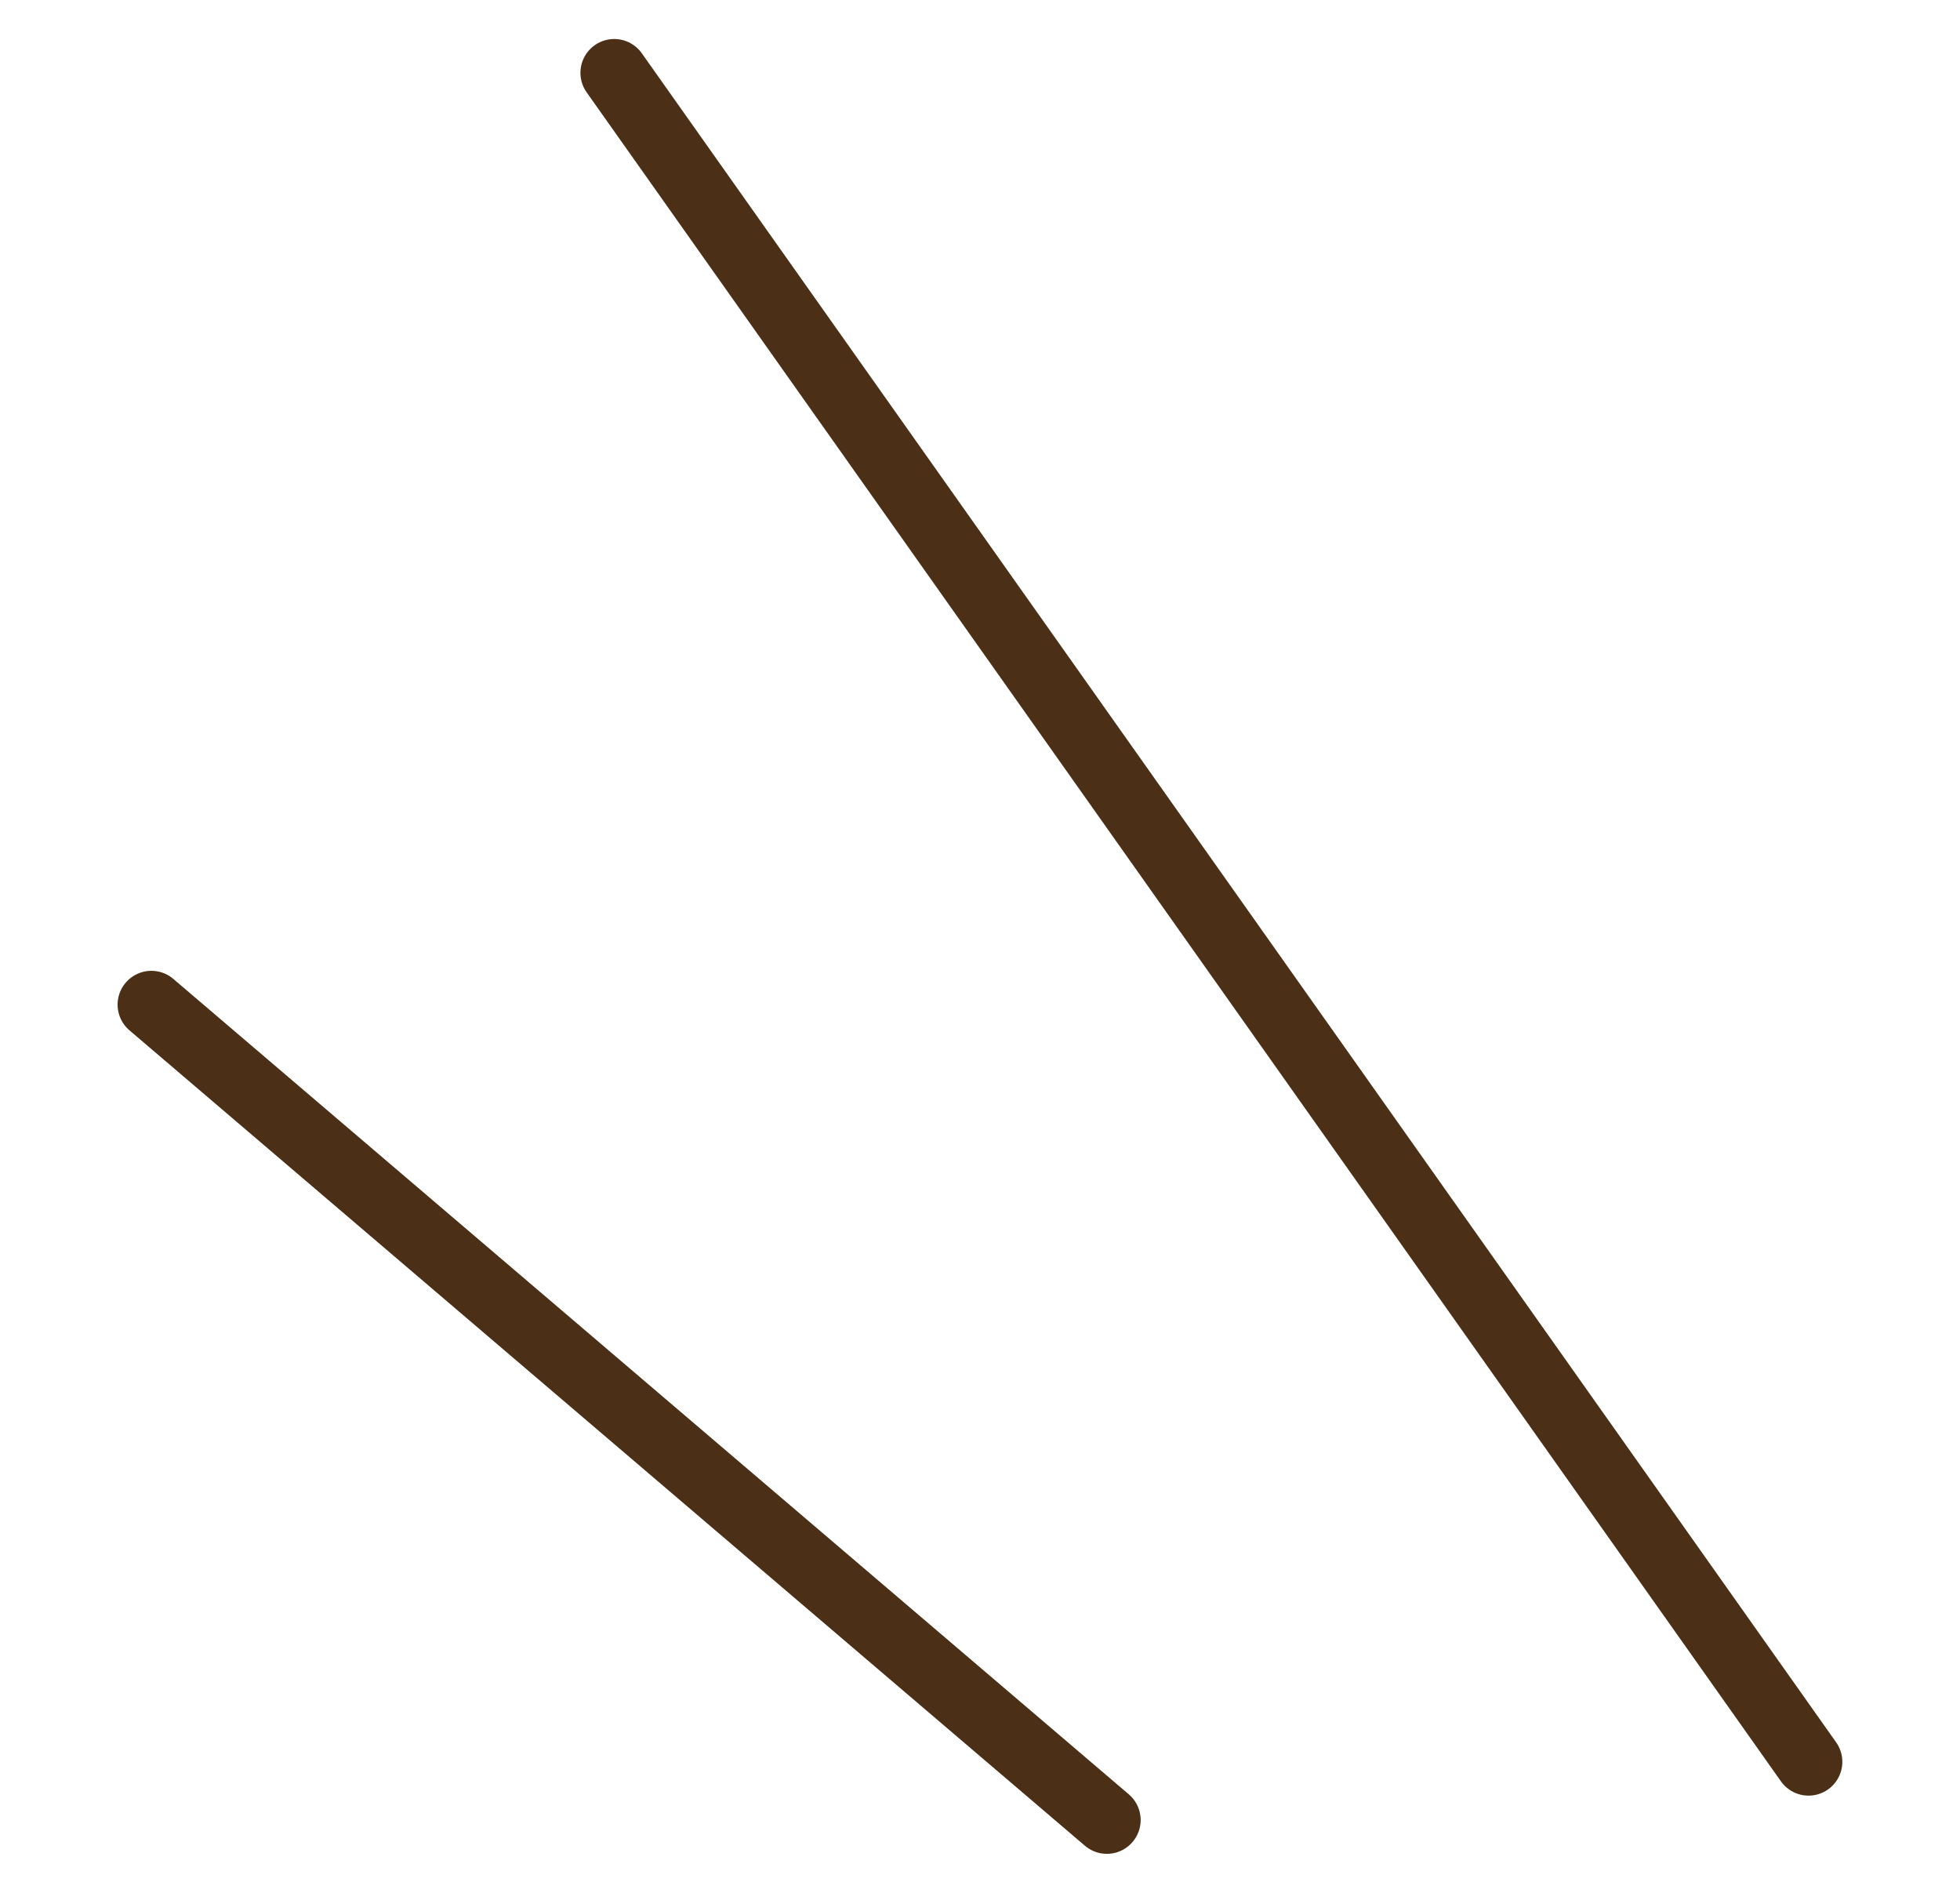 <svg width="29" height="28" viewBox="0 0 29 28" fill="none" xmlns="http://www.w3.org/2000/svg">
<path d="M9.088 1.077L26.759 26.062" stroke="#4B2F16" stroke-linecap="round" stroke-linejoin="round"/>
<path d="M2.24 14.861L16.377 26.923" stroke="#4B2F16" stroke-linecap="round" stroke-linejoin="round"/>
</svg>
